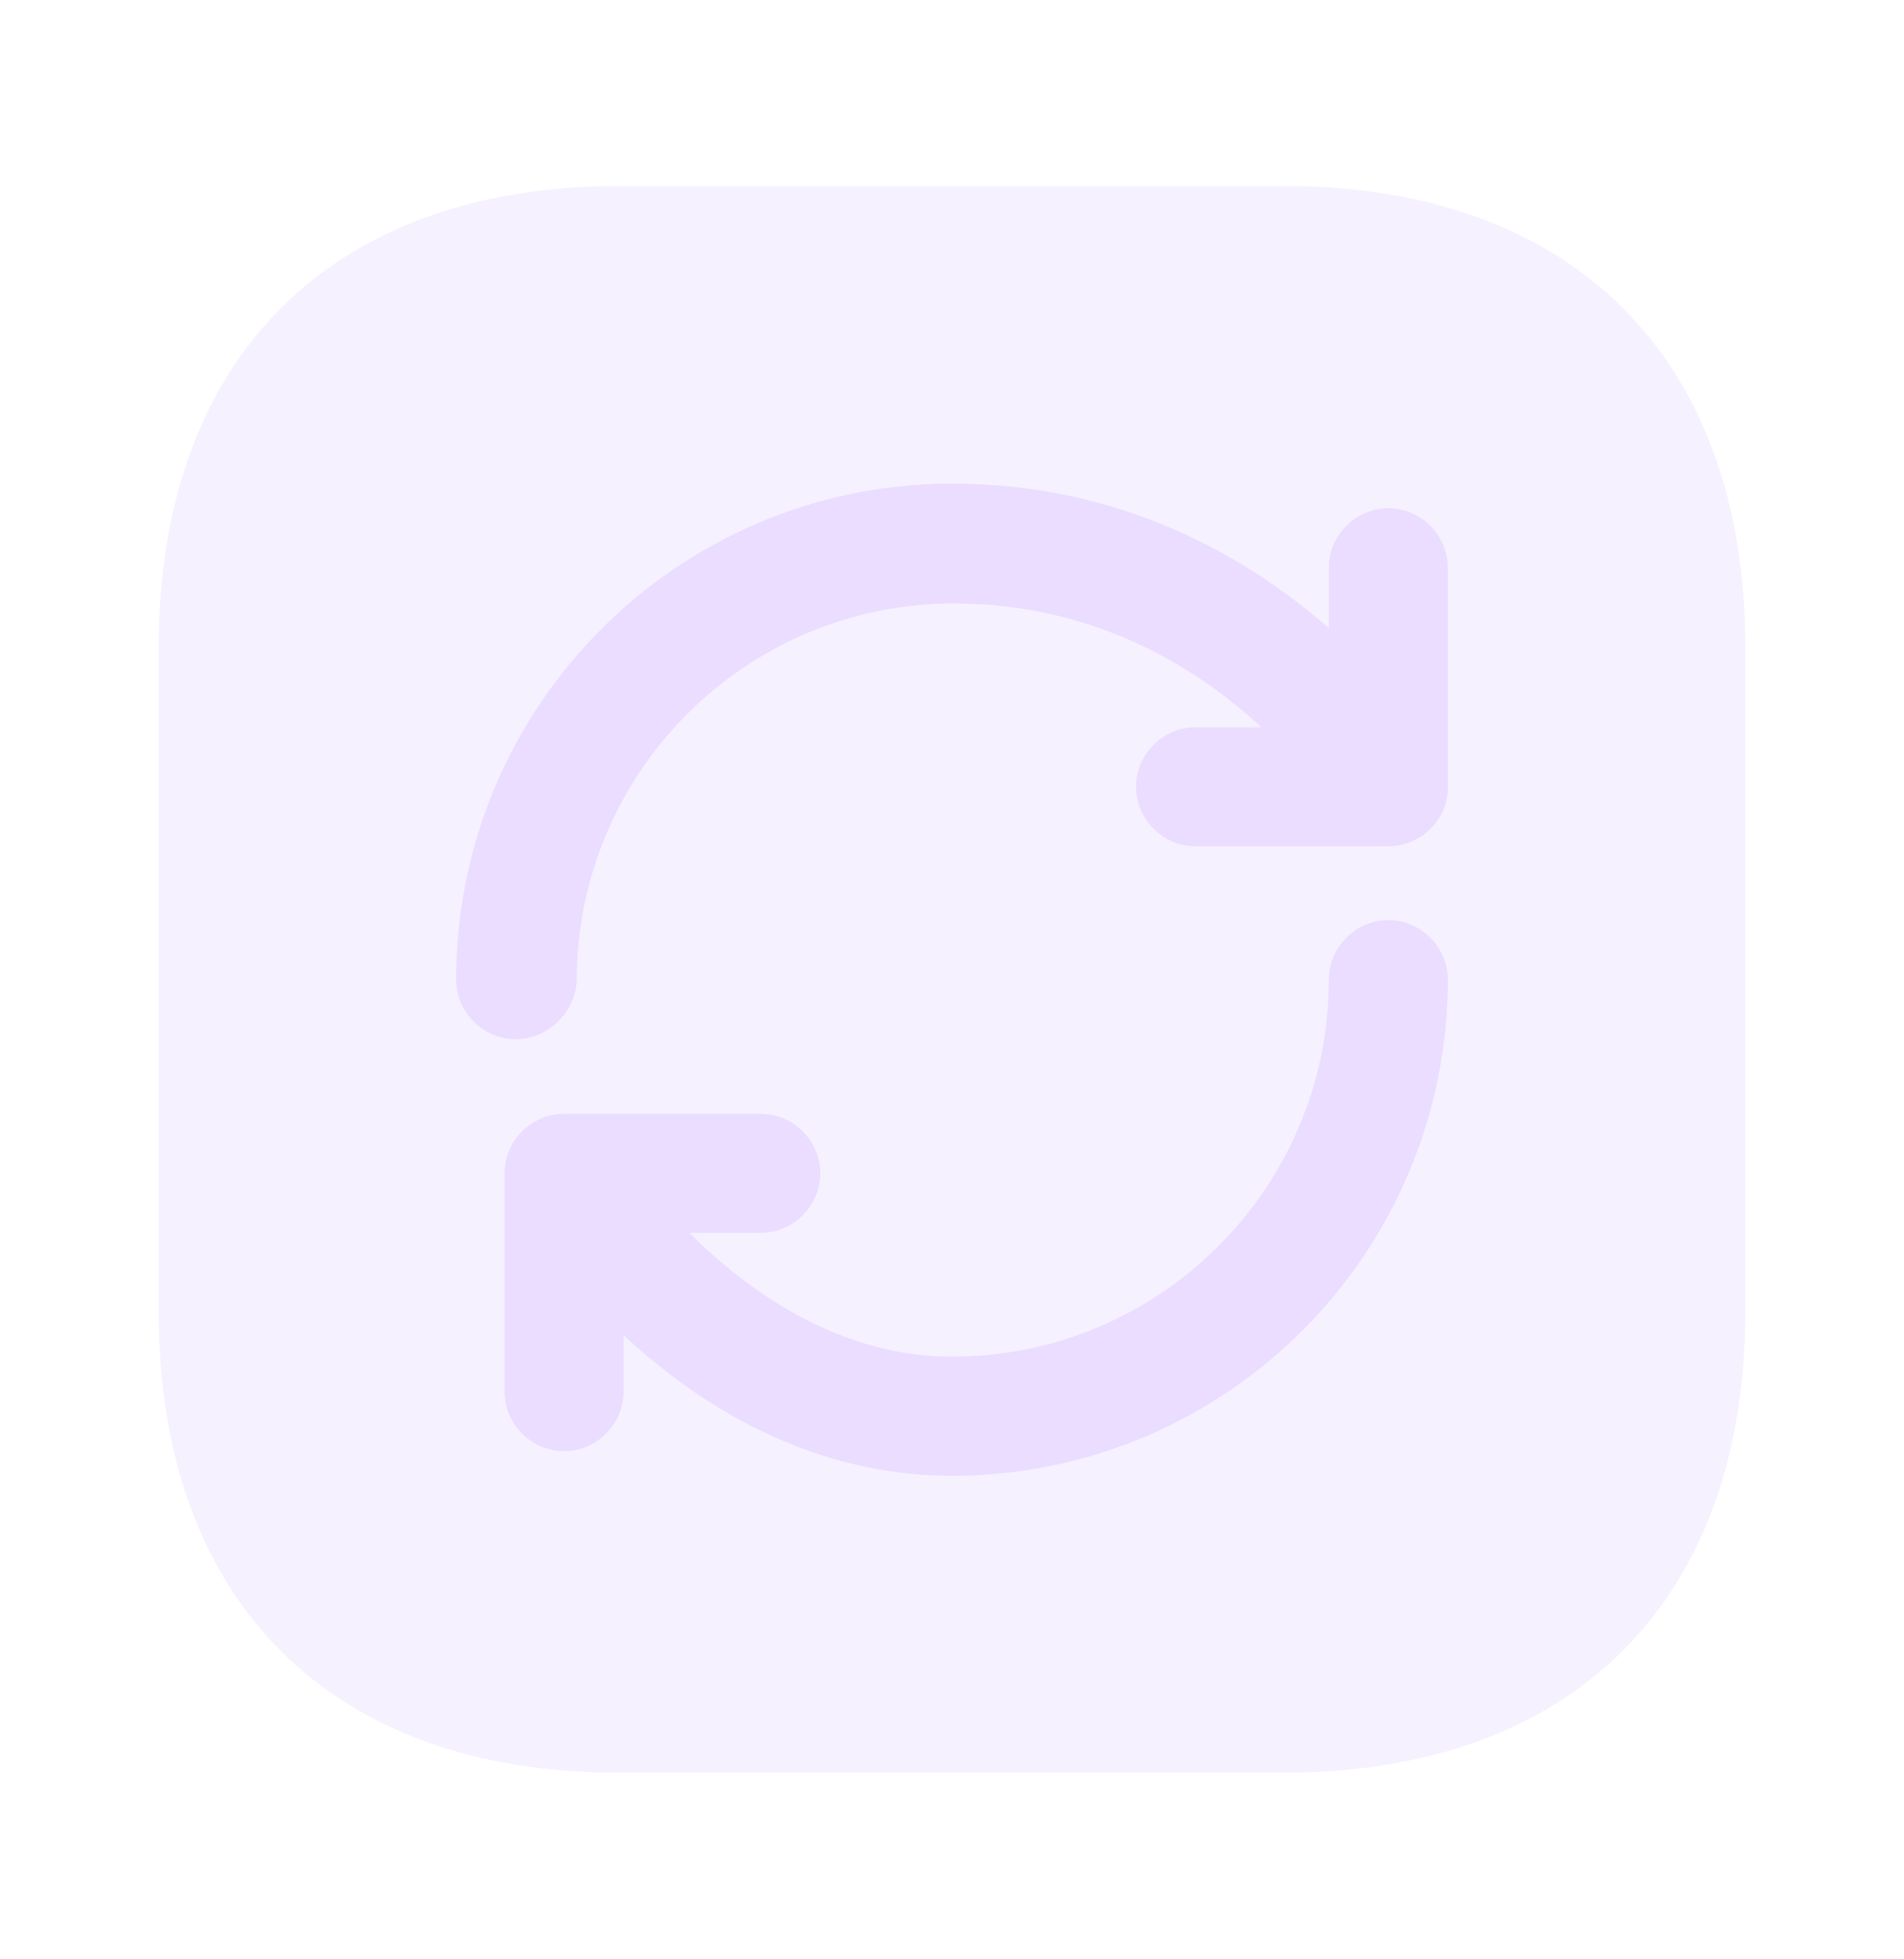 <svg width="35" height="36" viewBox="0 0 35 36" fill="none" xmlns="http://www.w3.org/2000/svg">
<g id="vuesax/bulk/refresh-2">
<g id="refresh-2">
<path id="Vector" opacity="0.4" d="M32.083 11.89V24.096C32.083 29.404 28.919 32.569 23.61 32.569H11.389C6.081 32.583 2.917 29.419 2.917 24.11V11.89C2.917 6.581 6.081 3.417 11.389 3.417H23.596C28.919 3.417 32.083 6.581 32.083 11.89Z" fill="#EADDFF"/>
<path id="Vector_2" d="M17.5 27.115C14.889 27.115 12.848 25.817 11.463 24.533V25.569C11.463 26.167 10.967 26.663 10.369 26.663C9.771 26.663 9.275 26.167 9.275 25.569V21.558C9.275 20.96 9.771 20.465 10.369 20.465H13.985C14.583 20.465 15.079 20.96 15.079 21.558C15.079 22.156 14.583 22.652 13.985 22.652H12.673C13.752 23.731 15.429 24.927 17.5 24.927C21.321 24.927 24.427 21.821 24.427 18C24.427 17.402 24.923 16.906 25.521 16.906C26.119 16.906 26.614 17.402 26.614 18C26.614 23.031 22.531 27.115 17.5 27.115ZM9.479 19.094C8.881 19.094 8.385 18.598 8.385 18C8.385 12.969 12.469 8.886 17.5 8.886C20.635 8.886 22.939 10.242 24.427 11.54V10.431C24.427 9.833 24.923 9.338 25.521 9.338C26.119 9.338 26.614 9.833 26.614 10.431V14.427C26.614 14.471 26.614 14.515 26.614 14.544C26.6 14.704 26.556 14.85 26.483 14.981C26.41 15.113 26.308 15.229 26.177 15.331C26.075 15.404 25.958 15.463 25.827 15.506C25.725 15.536 25.623 15.55 25.521 15.55H21.977C21.379 15.55 20.883 15.054 20.883 14.456C20.883 13.858 21.379 13.363 21.977 13.363H23.188C22.021 12.283 20.14 11.088 17.529 11.088C13.708 11.088 10.602 14.194 10.602 18.015C10.573 18.598 10.077 19.094 9.479 19.094Z" fill="#EADDFF"/>
</g>
</g>
</svg>
